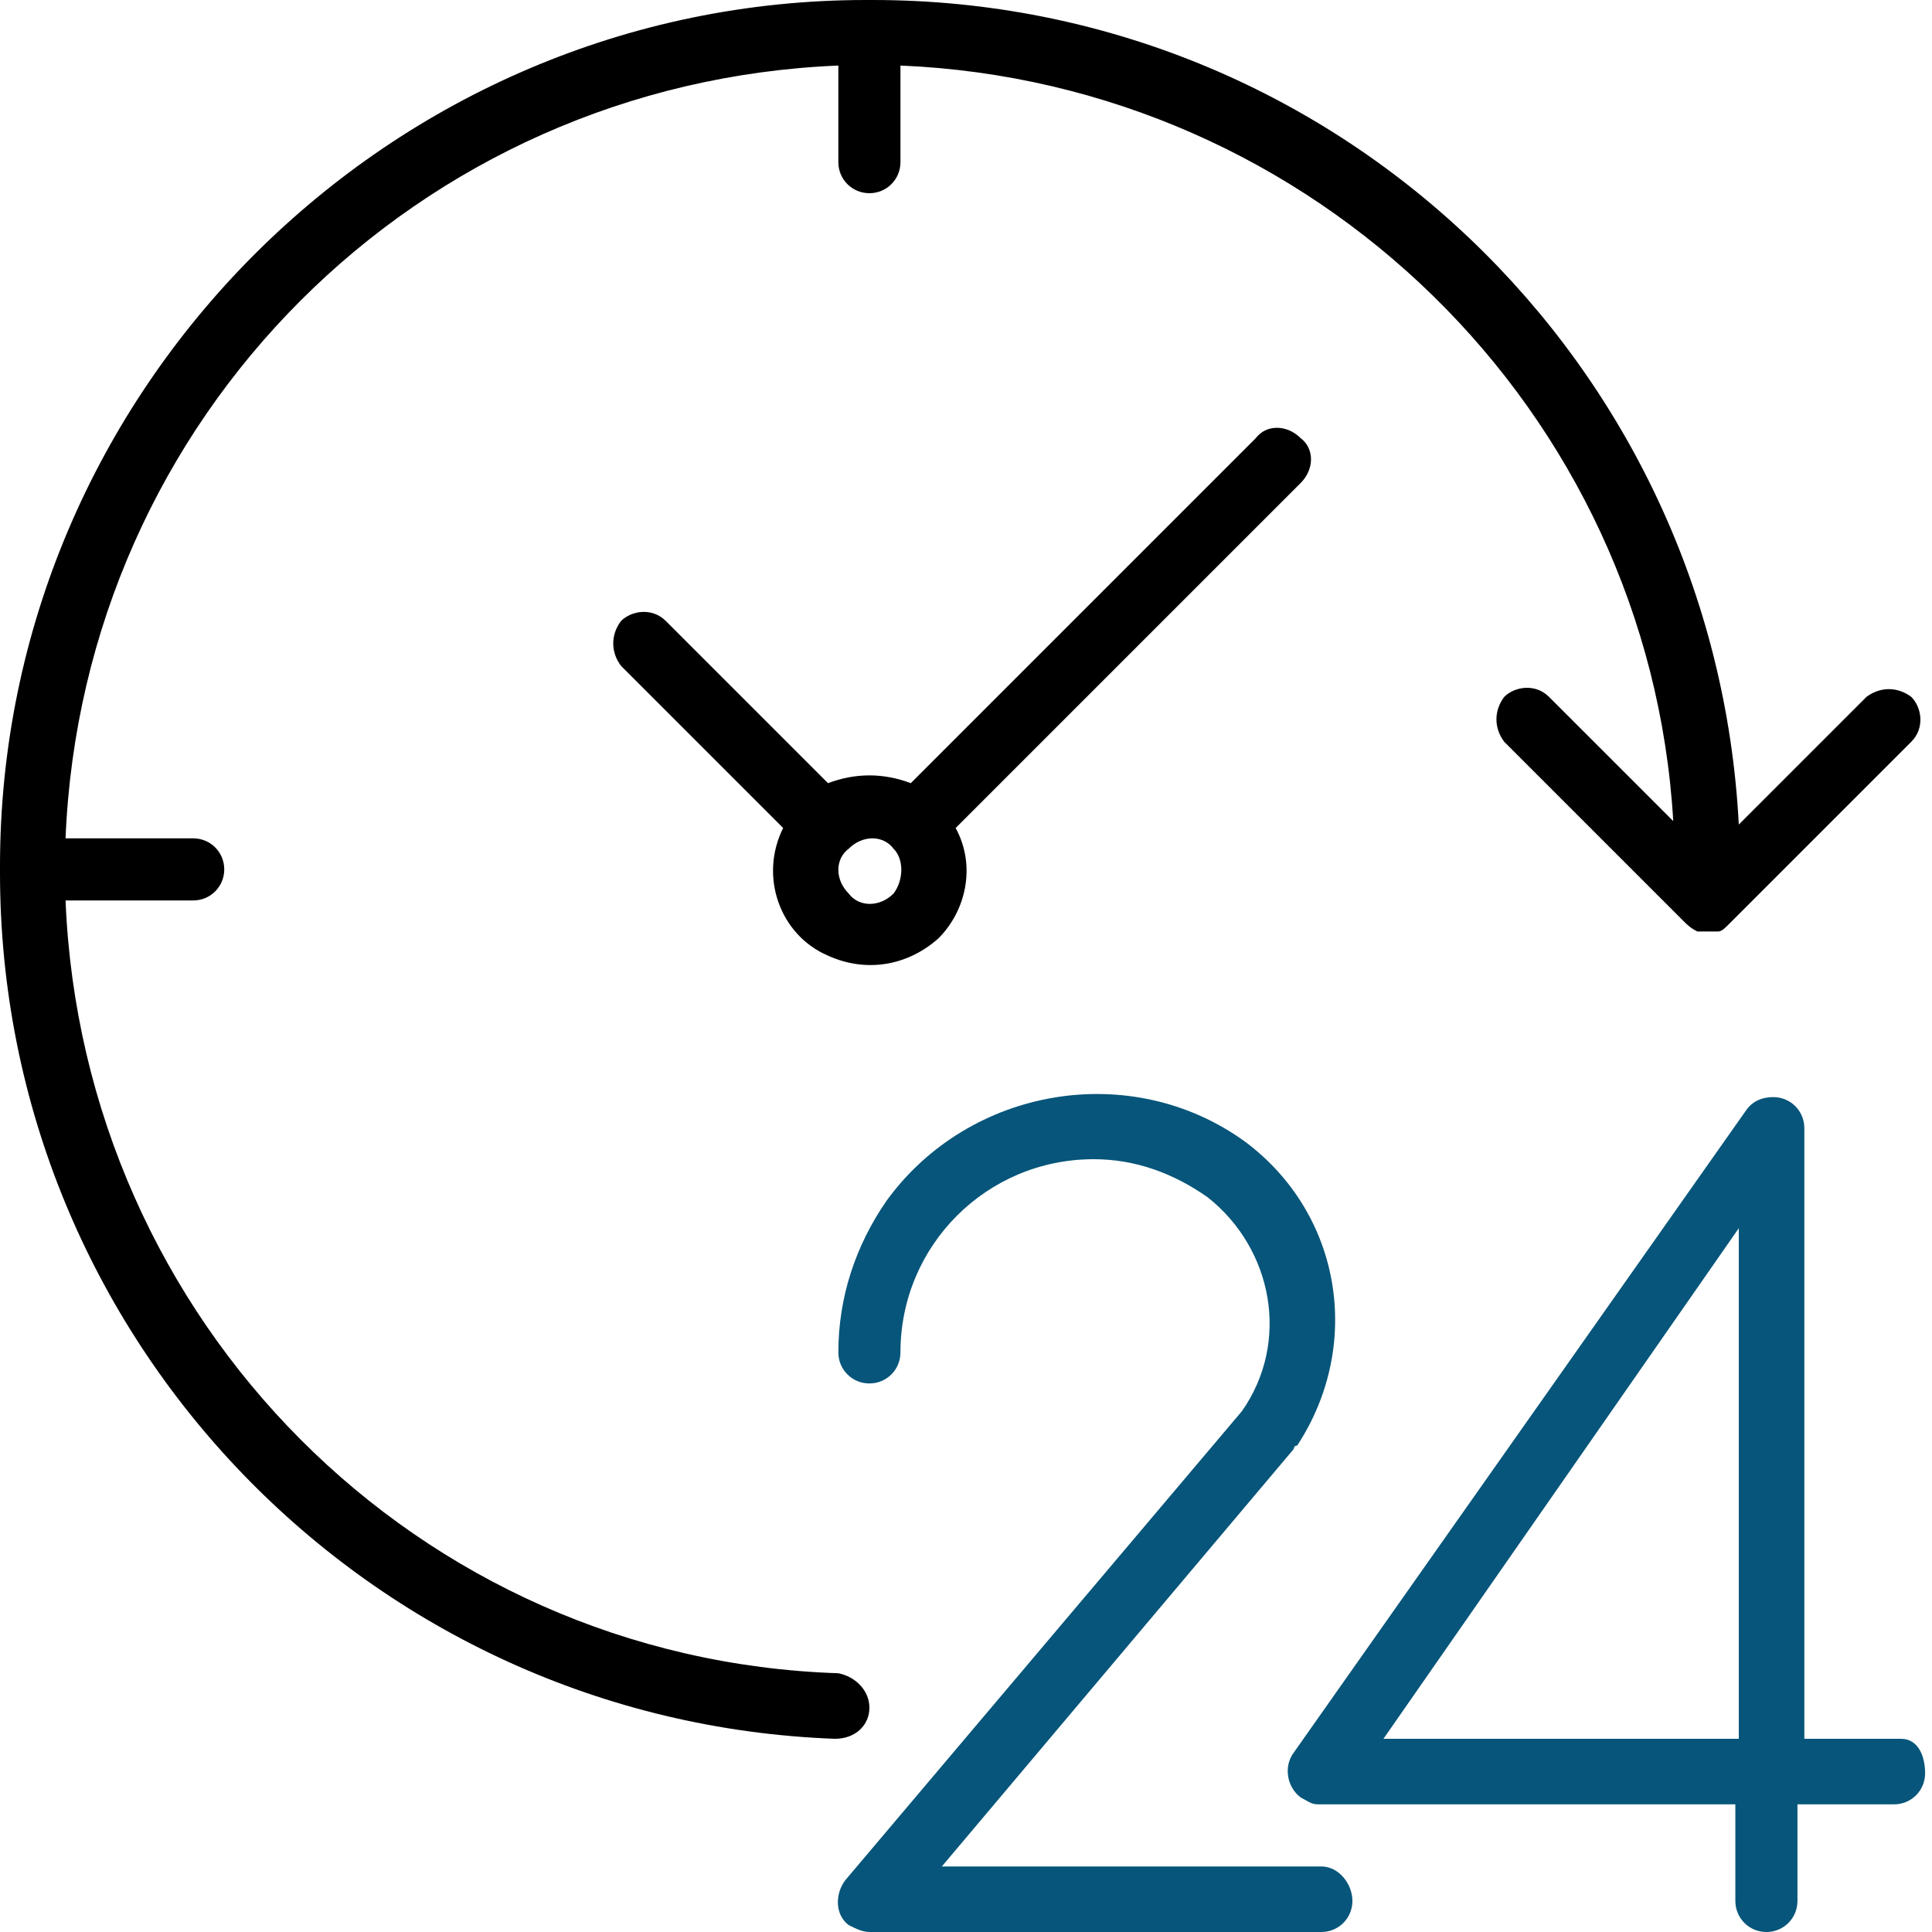 <?xml version="1.0" encoding="utf-8"?>
<!-- Generator: Adobe Illustrator 25.2.0, SVG Export Plug-In . SVG Version: 6.00 Build 0)  -->
<svg version="1.1" id="Layer_1" xmlns="http://www.w3.org/2000/svg" xmlns:xlink="http://www.w3.org/1999/xlink" x="0px" y="0px"
	 viewBox="0 0 56 56" style="enable-background:new 0 0 56 56;" xml:space="preserve">
<style type="text/css">
	.st0{fill:#07557A;}
</style>
<path class="st0" d="M55.1,50.4h-2.8V32.7c0-0.5-0.4-0.9-0.9-0.9c-0.3,0-0.6,0.1-0.8,0.4L37.5,50.8c-0.3,0.4-0.2,1,0.2,1.3
	c0.2,0.1,0.3,0.2,0.5,0.2h12.1v2.8c0,0.5,0.4,0.9,0.9,0.9c0.5,0,0.9-0.4,0.9-0.9v-2.8h2.8c0.5,0,0.9-0.4,0.9-0.9
	S55.6,50.4,55.1,50.4z M50.4,50.4H40.1l10.3-14.8V50.4z"/>
<path class="st0" d="M38.3,54.1h-11L37.5,42c0,0,0-0.1,0.1-0.1c1.9-2.9,1.3-6.7-1.5-8.8c-3.3-2.4-8-1.6-10.4,1.7
	c-0.9,1.3-1.4,2.8-1.4,4.4c0,0.5,0.4,0.9,0.9,0.9c0.5,0,0.9-0.4,0.9-0.9c0-3.1,2.5-5.6,5.6-5.6c1.2,0,2.3,0.4,3.3,1.1
	c1.9,1.5,2.4,4.2,1,6.2L24.5,54.5c-0.3,0.4-0.3,1,0.1,1.3c0.2,0.1,0.4,0.2,0.6,0.2h13.1c0.5,0,0.9-0.4,0.9-0.9
	C39.2,54.6,38.8,54.1,38.3,54.1z"/>
<path d="M25.2,49.5c0-0.5-0.4-0.9-0.9-1c0,0,0,0,0,0C12.1,48.1,2.4,38.3,1.9,26.1h3.7c0.5,0,0.9-0.4,0.9-0.9s-0.4-0.9-0.9-0.9H1.9
	C2.4,12.1,12.1,2.4,24.3,1.9v2.8c0,0.5,0.4,0.9,0.9,0.9s0.9-0.4,0.9-0.9V1.9c12,0.5,21.7,10,22.4,21.9l-3.6-3.6
	c-0.4-0.4-1-0.3-1.3,0c-0.3,0.4-0.3,0.9,0,1.3l5.2,5.2c0.1,0.1,0.2,0.2,0.4,0.3c0,0,0.1,0,0.1,0c0.1,0,0.1,0,0.2,0c0,0,0,0,0,0
	c0,0,0,0,0,0c0.1,0,0.1,0,0.2,0c0,0,0.1,0,0.1,0c0.1,0,0.2-0.1,0.3-0.2l5.3-5.3c0.4-0.4,0.3-1,0-1.3c-0.4-0.3-0.9-0.3-1.3,0
	l-3.7,3.7C49.7,10.5,38.7,0,25.3,0c0,0,0,0-0.1,0s0,0-0.1,0C11.3,0,0,11.3,0,25.1c0,0,0,0,0,0.1s0,0,0,0.1
	c0,13.5,10.7,24.6,24.2,25.1h0C24.8,50.4,25.2,50,25.2,49.5z"/>
<path d="M37.7,12.7c-0.4-0.4-1-0.4-1.3,0l-10,10c-0.8-0.3-1.6-0.3-2.4,0l-4.7-4.7c-0.4-0.4-1-0.3-1.3,0c-0.3,0.4-0.3,0.9,0,1.3
	l4.7,4.7c-0.7,1.4-0.1,3.1,1.3,3.7c1.1,0.5,2.3,0.3,3.2-0.5c0.8-0.8,1.1-2.1,0.5-3.2l10-10C38.1,13.6,38.1,13,37.7,12.7z M25.9,25.9
	C25.9,25.9,25.9,25.9,25.9,25.9c-0.4,0.4-1,0.4-1.3,0c-0.4-0.4-0.4-1,0-1.3c0.4-0.4,1-0.4,1.3,0C26.2,24.9,26.2,25.5,25.9,25.9z"/>
</svg>
